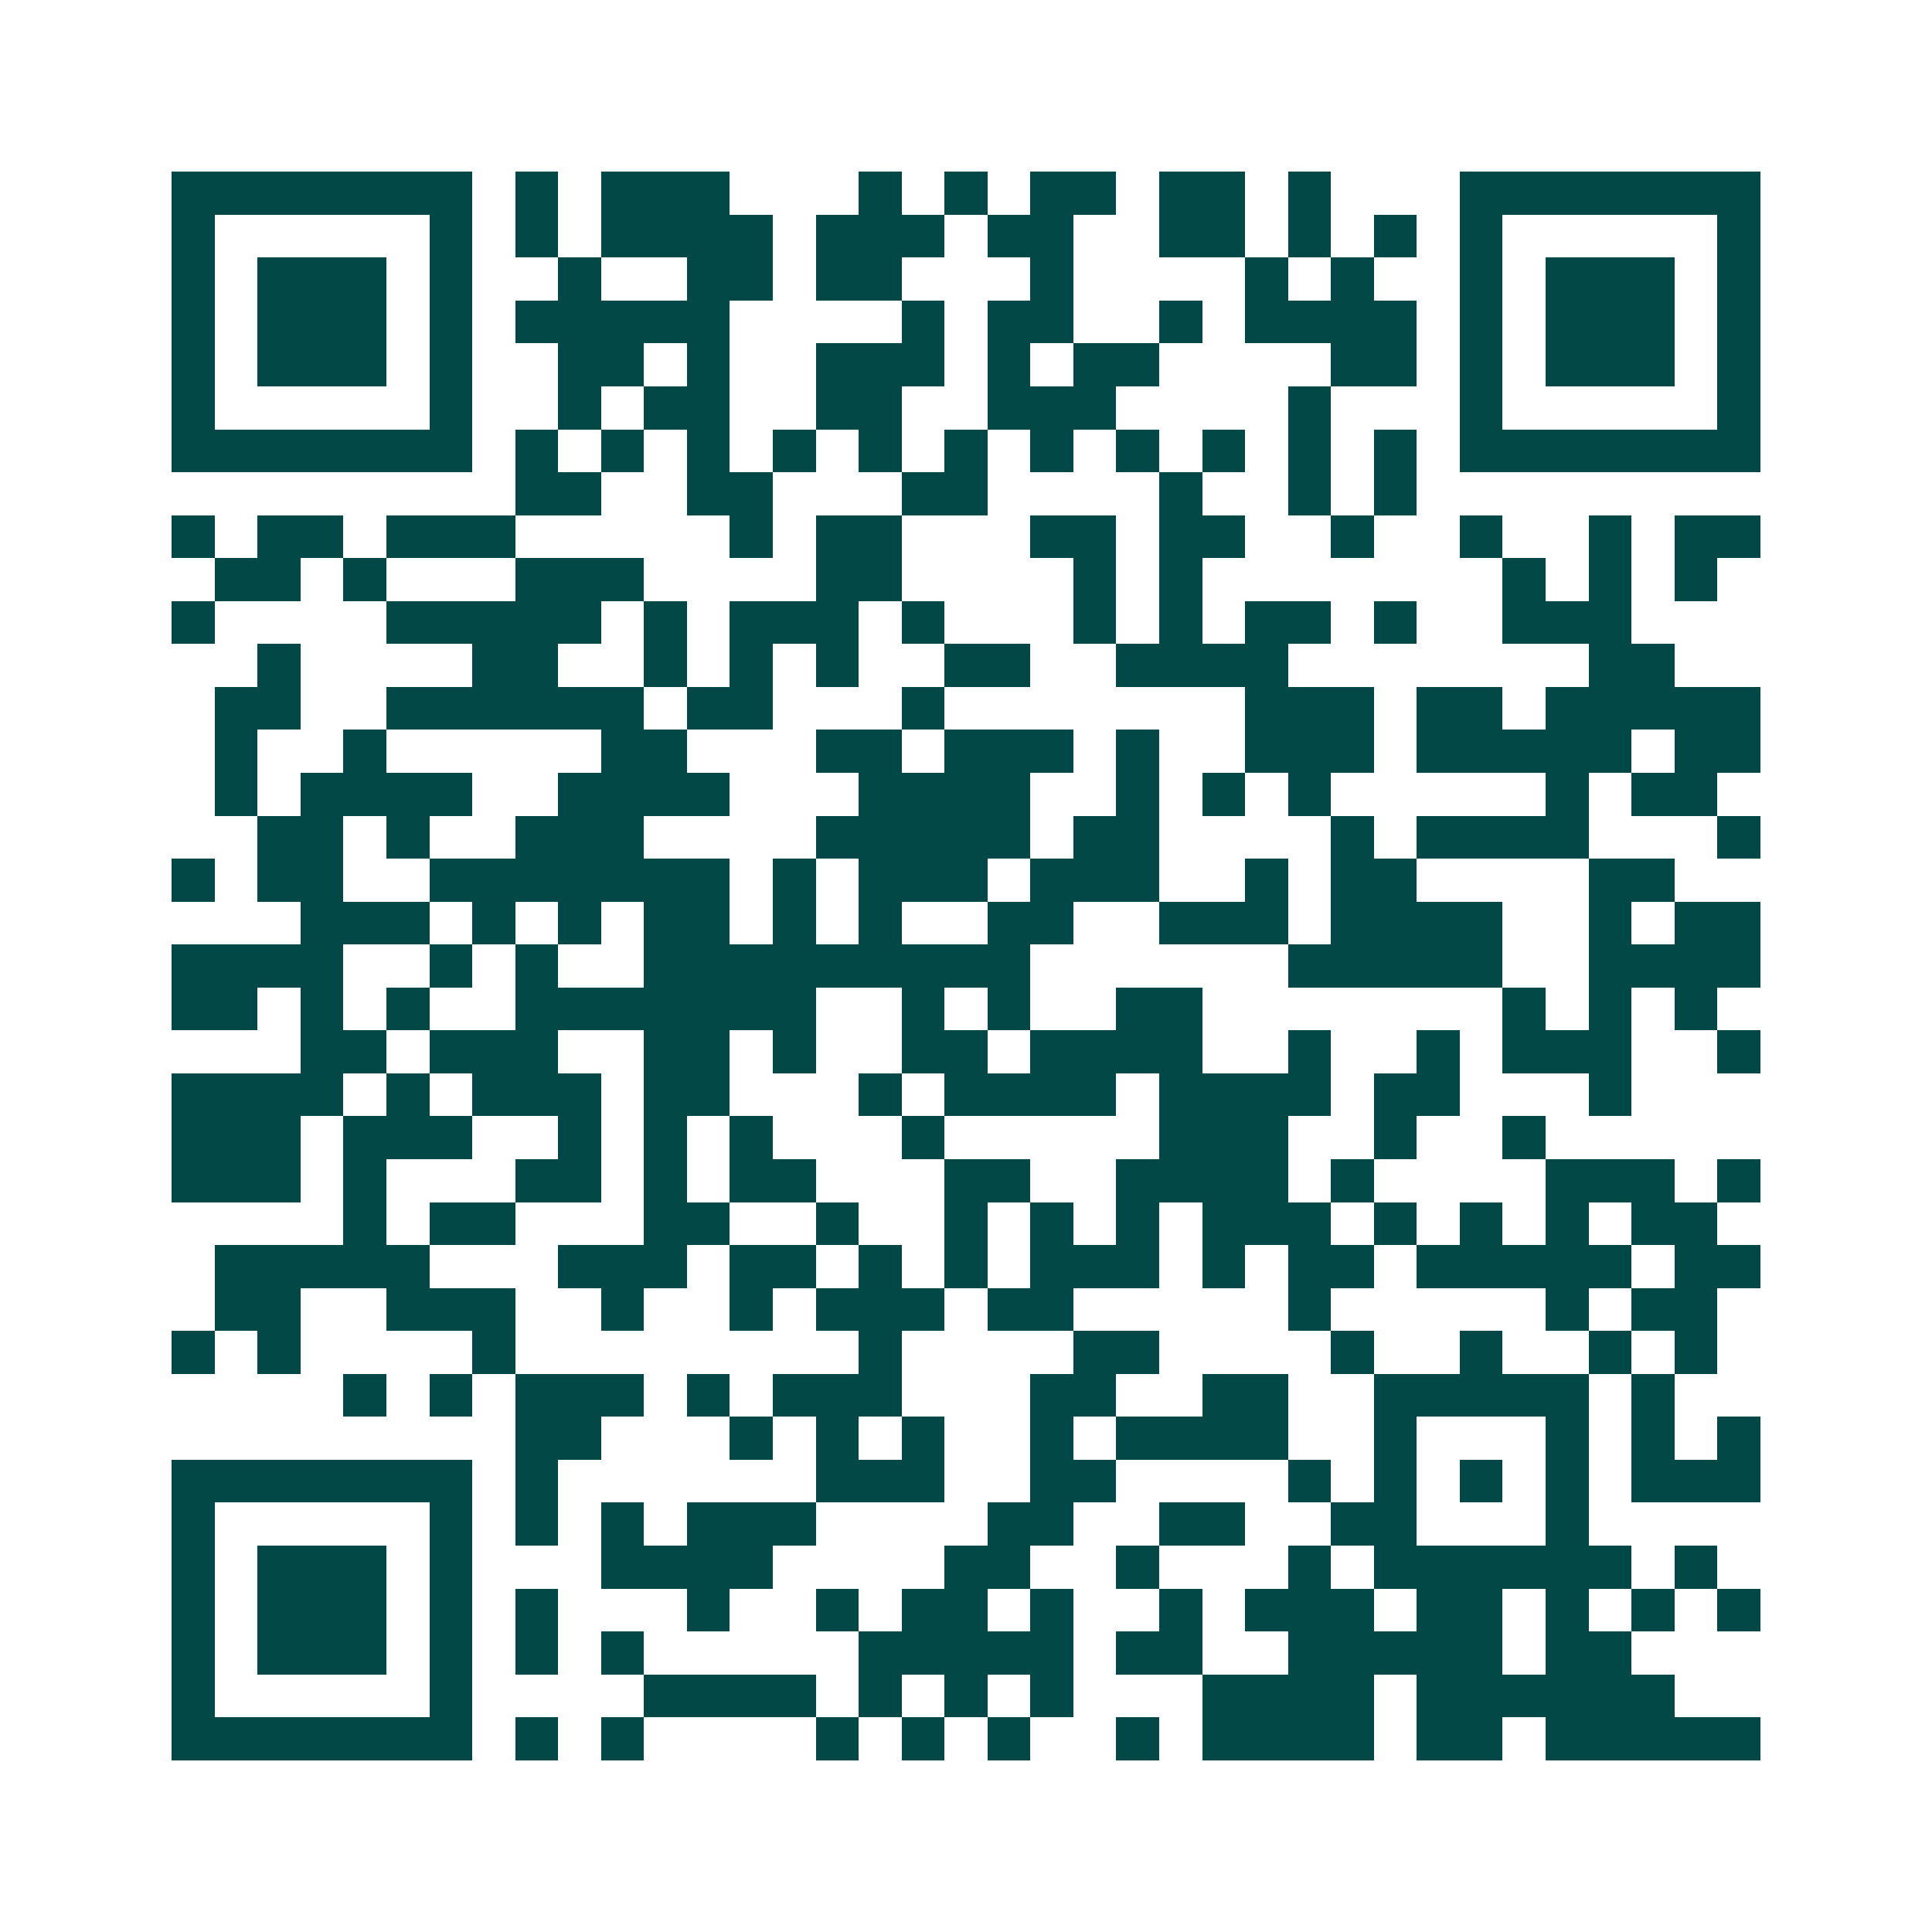<svg xmlns="http://www.w3.org/2000/svg" width="200" height="200" viewBox="0 0 45 45" shape-rendering="crispEdges"><path fill="#ffffff" d="M0 0h45v45H0z"/><path stroke="#014847" d="M4 4.5h7m1 0h1m1 0h3m3 0h1m1 0h1m1 0h2m1 0h2m1 0h1m3 0h7M4 5.5h1m5 0h1m1 0h1m1 0h4m1 0h3m1 0h2m2 0h2m1 0h1m1 0h1m1 0h1m5 0h1M4 6.5h1m1 0h3m1 0h1m2 0h1m2 0h2m1 0h2m3 0h1m4 0h1m1 0h1m2 0h1m1 0h3m1 0h1M4 7.5h1m1 0h3m1 0h1m1 0h5m4 0h1m1 0h2m2 0h1m1 0h4m1 0h1m1 0h3m1 0h1M4 8.5h1m1 0h3m1 0h1m2 0h2m1 0h1m2 0h3m1 0h1m1 0h2m4 0h2m1 0h1m1 0h3m1 0h1M4 9.5h1m5 0h1m2 0h1m1 0h2m2 0h2m2 0h3m4 0h1m3 0h1m5 0h1M4 10.5h7m1 0h1m1 0h1m1 0h1m1 0h1m1 0h1m1 0h1m1 0h1m1 0h1m1 0h1m1 0h1m1 0h1m1 0h7M12 11.5h2m2 0h2m3 0h2m4 0h1m2 0h1m1 0h1M4 12.5h1m1 0h2m1 0h3m5 0h1m1 0h2m3 0h2m1 0h2m2 0h1m2 0h1m2 0h1m1 0h2M5 13.5h2m1 0h1m3 0h3m4 0h2m4 0h1m1 0h1m7 0h1m1 0h1m1 0h1M4 14.5h1m4 0h5m1 0h1m1 0h3m1 0h1m3 0h1m1 0h1m1 0h2m1 0h1m2 0h3M6 15.5h1m4 0h2m2 0h1m1 0h1m1 0h1m2 0h2m2 0h4m7 0h2M5 16.5h2m2 0h6m1 0h2m3 0h1m7 0h3m1 0h2m1 0h5M5 17.5h1m2 0h1m5 0h2m3 0h2m1 0h3m1 0h1m2 0h3m1 0h5m1 0h2M5 18.5h1m1 0h4m2 0h4m3 0h4m2 0h1m1 0h1m1 0h1m5 0h1m1 0h2M6 19.5h2m1 0h1m2 0h3m4 0h5m1 0h2m4 0h1m1 0h4m3 0h1M4 20.5h1m1 0h2m2 0h7m1 0h1m1 0h3m1 0h3m2 0h1m1 0h2m4 0h2M7 21.5h3m1 0h1m1 0h1m1 0h2m1 0h1m1 0h1m2 0h2m2 0h3m1 0h4m2 0h1m1 0h2M4 22.5h4m2 0h1m1 0h1m2 0h9m6 0h5m2 0h4M4 23.5h2m1 0h1m1 0h1m2 0h7m2 0h1m1 0h1m2 0h2m7 0h1m1 0h1m1 0h1M7 24.5h2m1 0h3m2 0h2m1 0h1m2 0h2m1 0h4m2 0h1m2 0h1m1 0h3m2 0h1M4 25.5h4m1 0h1m1 0h3m1 0h2m3 0h1m1 0h4m1 0h4m1 0h2m3 0h1M4 26.5h3m1 0h3m2 0h1m1 0h1m1 0h1m3 0h1m5 0h3m2 0h1m2 0h1M4 27.5h3m1 0h1m3 0h2m1 0h1m1 0h2m3 0h2m2 0h4m1 0h1m4 0h3m1 0h1M8 28.5h1m1 0h2m3 0h2m2 0h1m2 0h1m1 0h1m1 0h1m1 0h3m1 0h1m1 0h1m1 0h1m1 0h2M5 29.5h5m3 0h3m1 0h2m1 0h1m1 0h1m1 0h3m1 0h1m1 0h2m1 0h5m1 0h2M5 30.5h2m2 0h3m2 0h1m2 0h1m1 0h3m1 0h2m5 0h1m5 0h1m1 0h2M4 31.5h1m1 0h1m4 0h1m8 0h1m4 0h2m4 0h1m2 0h1m2 0h1m1 0h1M8 32.5h1m1 0h1m1 0h3m1 0h1m1 0h3m3 0h2m2 0h2m2 0h5m1 0h1M12 33.5h2m3 0h1m1 0h1m1 0h1m2 0h1m1 0h4m2 0h1m3 0h1m1 0h1m1 0h1M4 34.5h7m1 0h1m6 0h3m2 0h2m4 0h1m1 0h1m1 0h1m1 0h1m1 0h3M4 35.5h1m5 0h1m1 0h1m1 0h1m1 0h3m4 0h2m2 0h2m2 0h2m3 0h1M4 36.5h1m1 0h3m1 0h1m3 0h4m4 0h2m2 0h1m3 0h1m1 0h6m1 0h1M4 37.5h1m1 0h3m1 0h1m1 0h1m3 0h1m2 0h1m1 0h2m1 0h1m2 0h1m1 0h3m1 0h2m1 0h1m1 0h1m1 0h1M4 38.5h1m1 0h3m1 0h1m1 0h1m1 0h1m5 0h5m1 0h2m2 0h5m1 0h2M4 39.5h1m5 0h1m4 0h4m1 0h1m1 0h1m1 0h1m3 0h4m1 0h6M4 40.5h7m1 0h1m1 0h1m4 0h1m1 0h1m1 0h1m2 0h1m1 0h4m1 0h2m1 0h5"/></svg>
